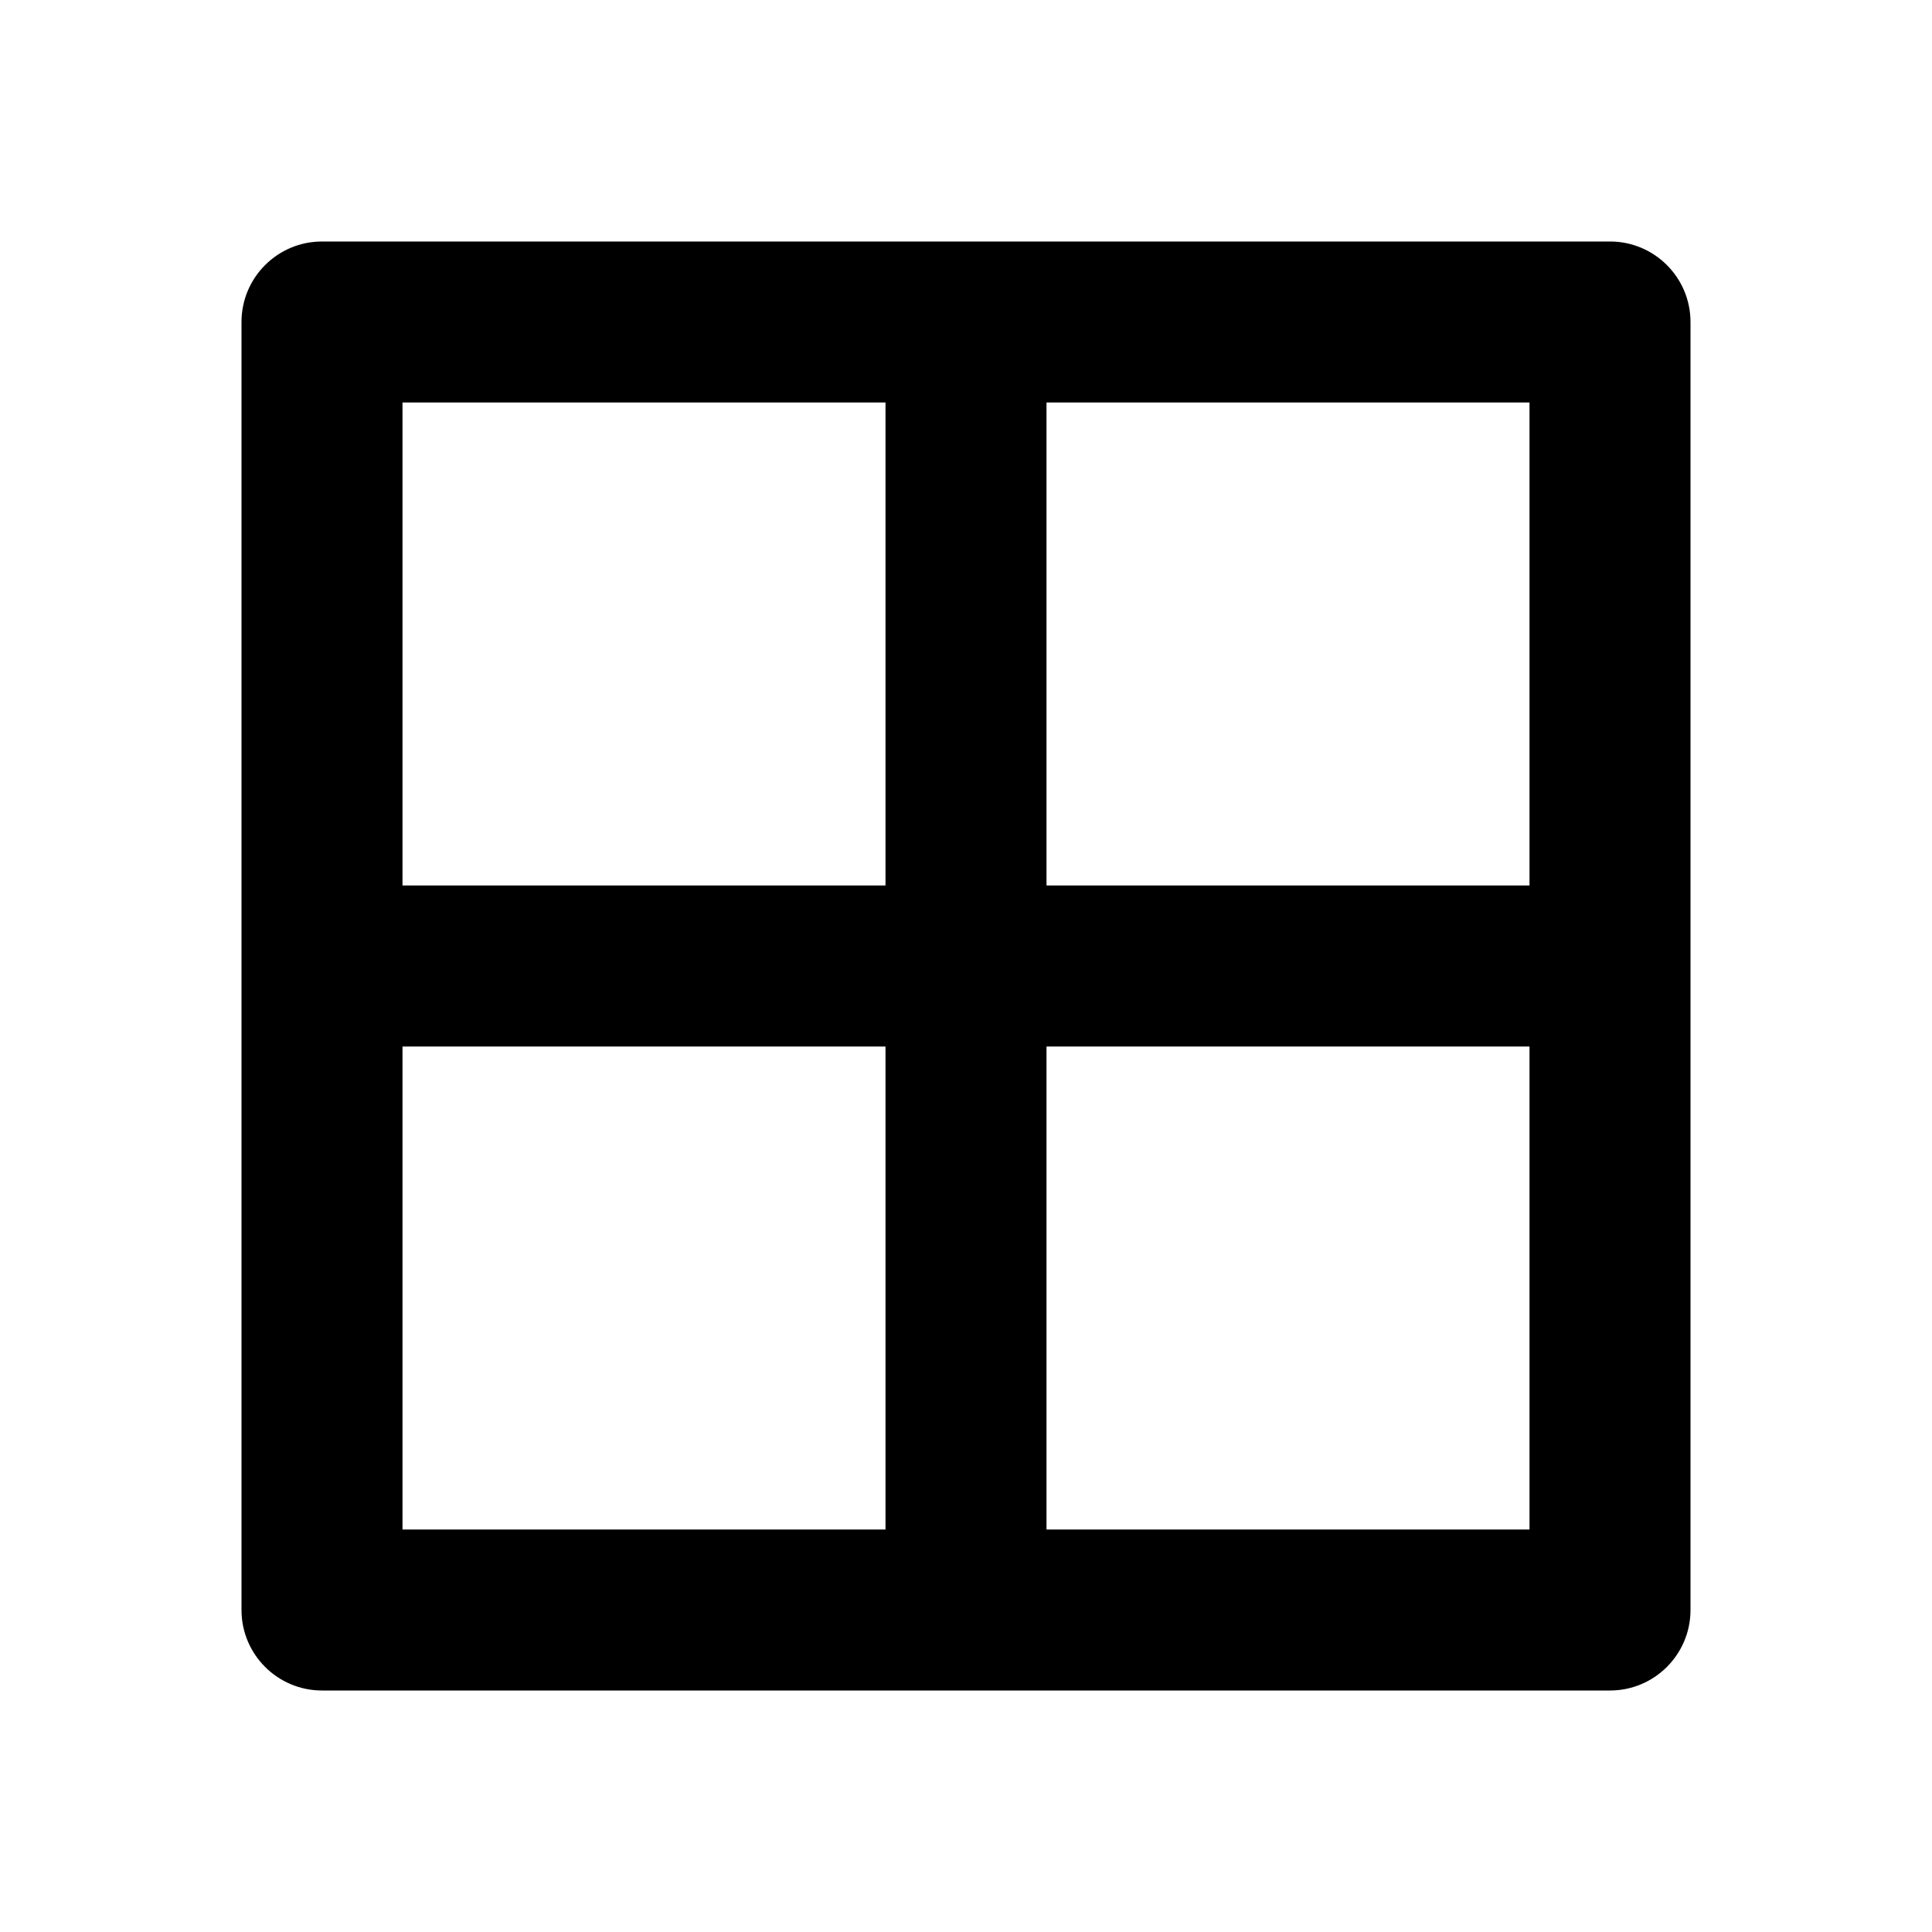 <?xml version="1.0" encoding="utf-8"?><!-- Uploaded to: SVG Repo, www.svgrepo.com, Generator: SVG Repo Mixer Tools -->
<svg width="800px" height="800px" viewBox="0 0 24 24" fill="none" xmlns="http://www.w3.org/2000/svg">
<path fill-rule="evenodd" clip-rule="evenodd" d="M3 4C3 3.448 3.448 3 4 3H12H20C20.552 3 21 3.448 21 4V12V20C21 20.552 20.552 21 20 21H12H4C3.448 21 3 20.552 3 20V12V4ZM5 5V11H11V5H5ZM13 5V11H19V5H13ZM19 13H13V19H19V13ZM11 19V13H5V19H11Z" fill="#000000"/>
</svg>